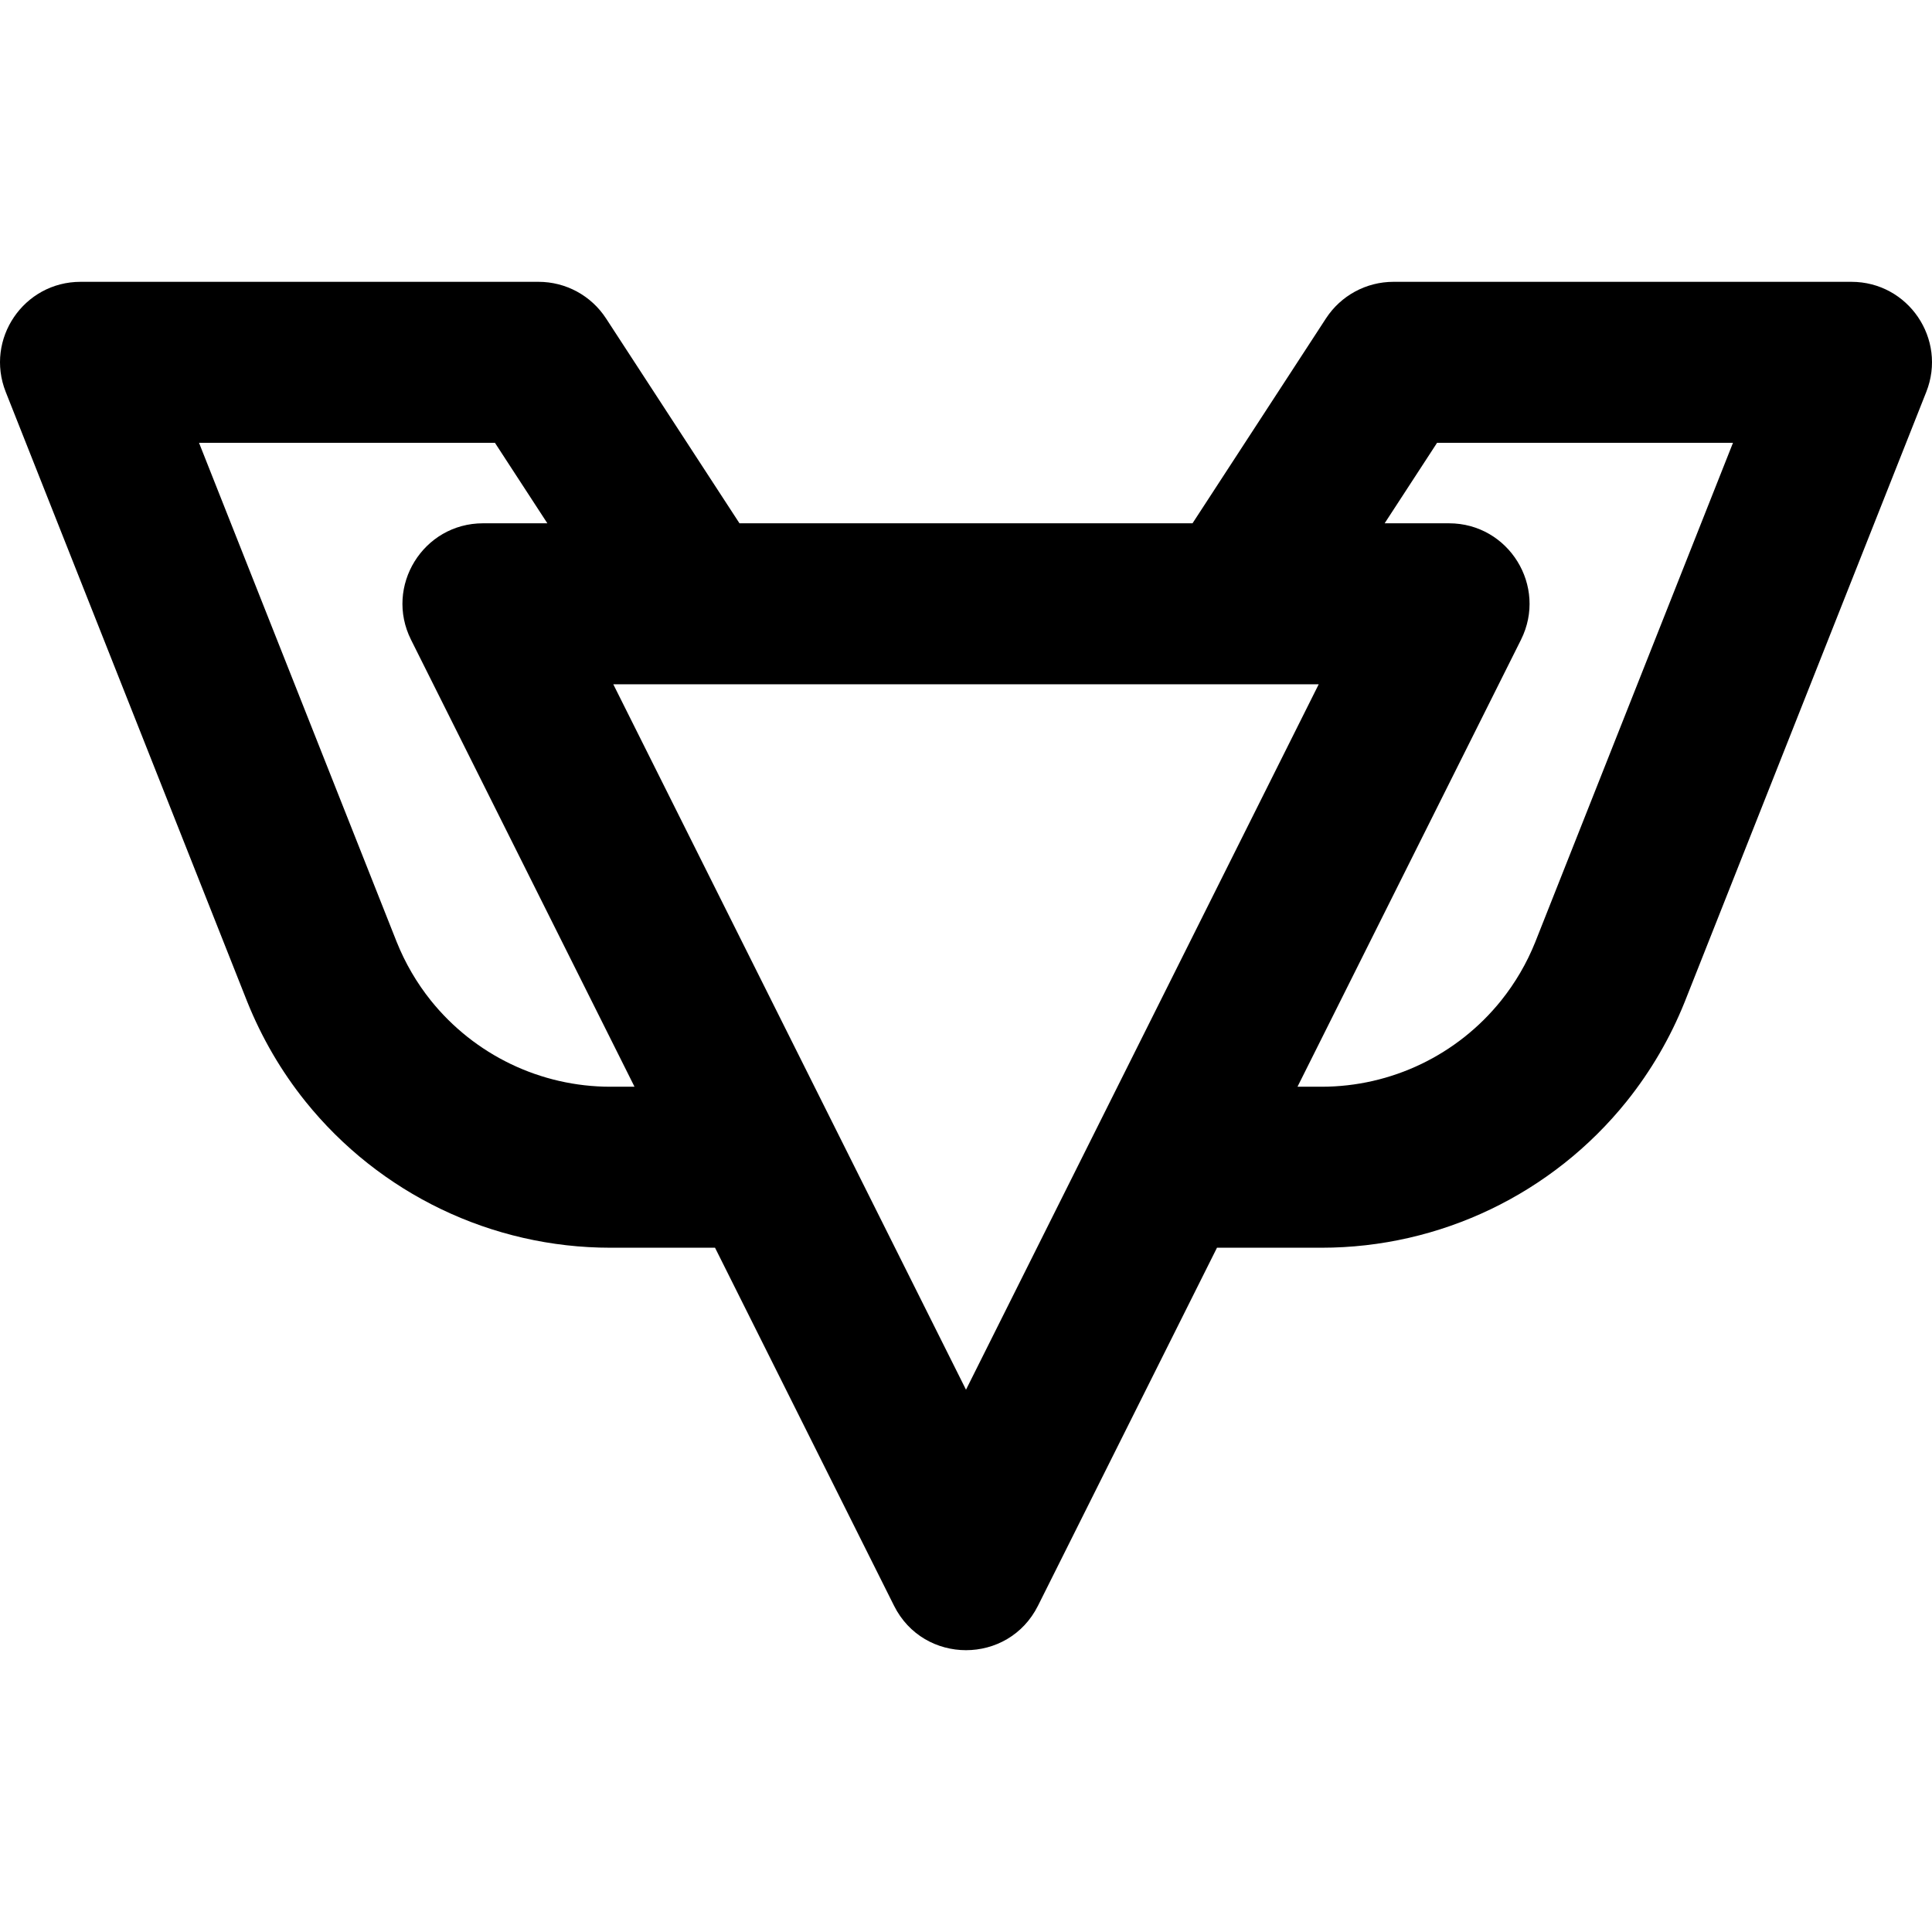 <?xml version="1.0" encoding="iso-8859-1"?>
<!-- Uploaded to: SVG Repo, www.svgrepo.com, Generator: SVG Repo Mixer Tools -->
<svg fill="#000000" height="800px" width="800px" version="1.1" id="Layer_1" xmlns="http://www.w3.org/2000/svg" xmlns:xlink="http://www.w3.org/1999/xlink" 
	 viewBox="0 0 512.054 512.054" xml:space="preserve">
<g transform="translate(-1)">
	<g>
		<path d="M491.7,74.694H370.314c-7.214,0-13.939,3.646-17.876,9.69l-35.374,54.31H196.99l-35.374-54.31
			c-3.937-6.045-10.662-9.69-17.876-9.69H22.354c-15.061,0-25.38,15.185-19.834,29.189l64,161.6
			c3.859,9.594,9.02,18.443,15.39,26.392c19.704,24.543,49.442,38.82,80.882,38.82h27.718l47.437,94.874
			c7.862,15.724,30.3,15.724,38.162,0l47.437-94.874h27.718c31.44,0,61.178-14.277,80.87-38.804
			c6.382-7.964,11.543-16.813,15.359-26.301l64.042-161.706C517.081,89.879,506.762,74.694,491.7,74.694z M162.791,288.027
			c-18.498,0-36.001-8.403-47.599-22.849c-3.737-4.663-6.782-9.885-9.046-15.513L53.748,117.36h78.428l13.895,21.333h-17.044h-0.006
			c-15.859,0-26.173,16.689-19.081,30.874l59.23,118.459H162.791z M257.027,368.324L163.545,181.36h21.881h143.202h21.881
			L257.027,368.324z M407.866,249.772c-2.221,5.521-5.267,10.743-9.016,15.421c-11.586,14.431-29.089,22.834-47.587,22.834h-6.378
			l59.23-118.459c7.092-14.185-3.222-30.874-19.081-30.874h-0.006h-17.044l13.895-21.333h78.428L407.866,249.772z"/>
	</g>
</g>
</svg>